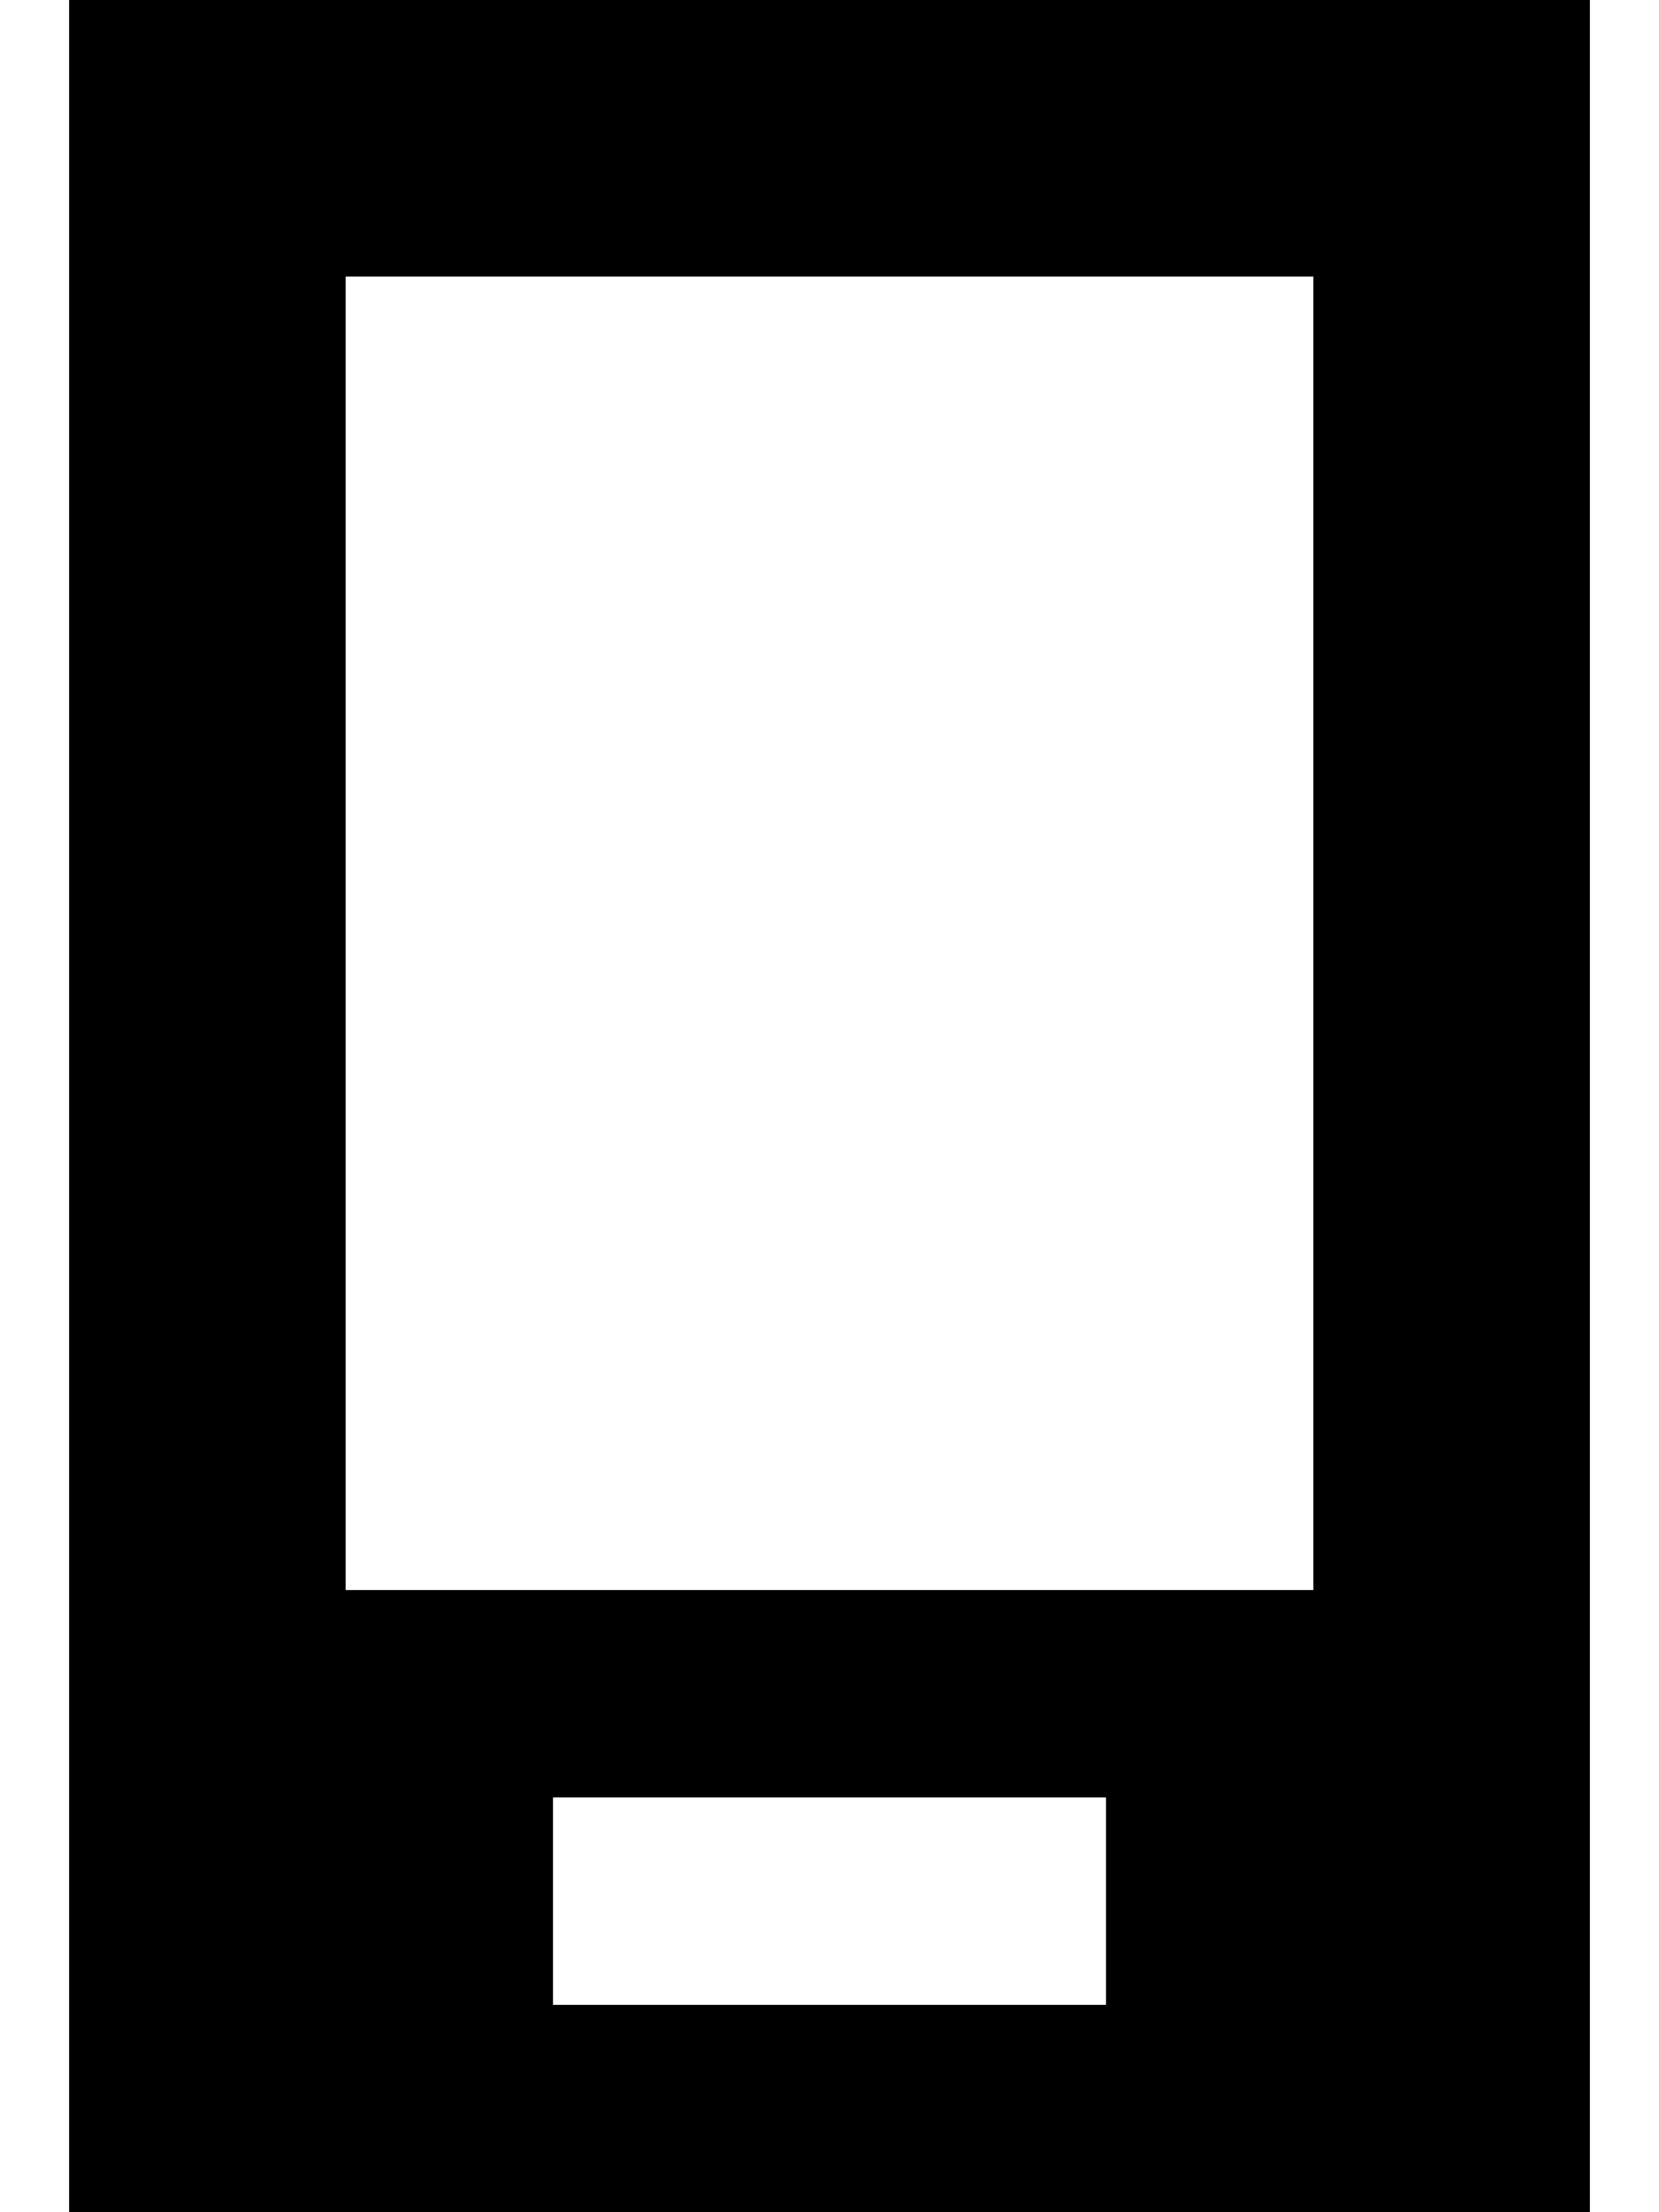<svg xmlns="http://www.w3.org/2000/svg" viewBox="0 0 384 512"><!--! Font Awesome Pro 7.0.0 by @fontawesome - https://fontawesome.com License - https://fontawesome.com/license (Commercial License) Copyright 2025 Fonticons, Inc. --><path fill="currentColor" d="M16 0l352 0 0 512-352 0 0-512zM128 416l0 48 128 0 0-48-128 0zM304 64l-224 0 0 304 224 0 0-304z"/></svg>